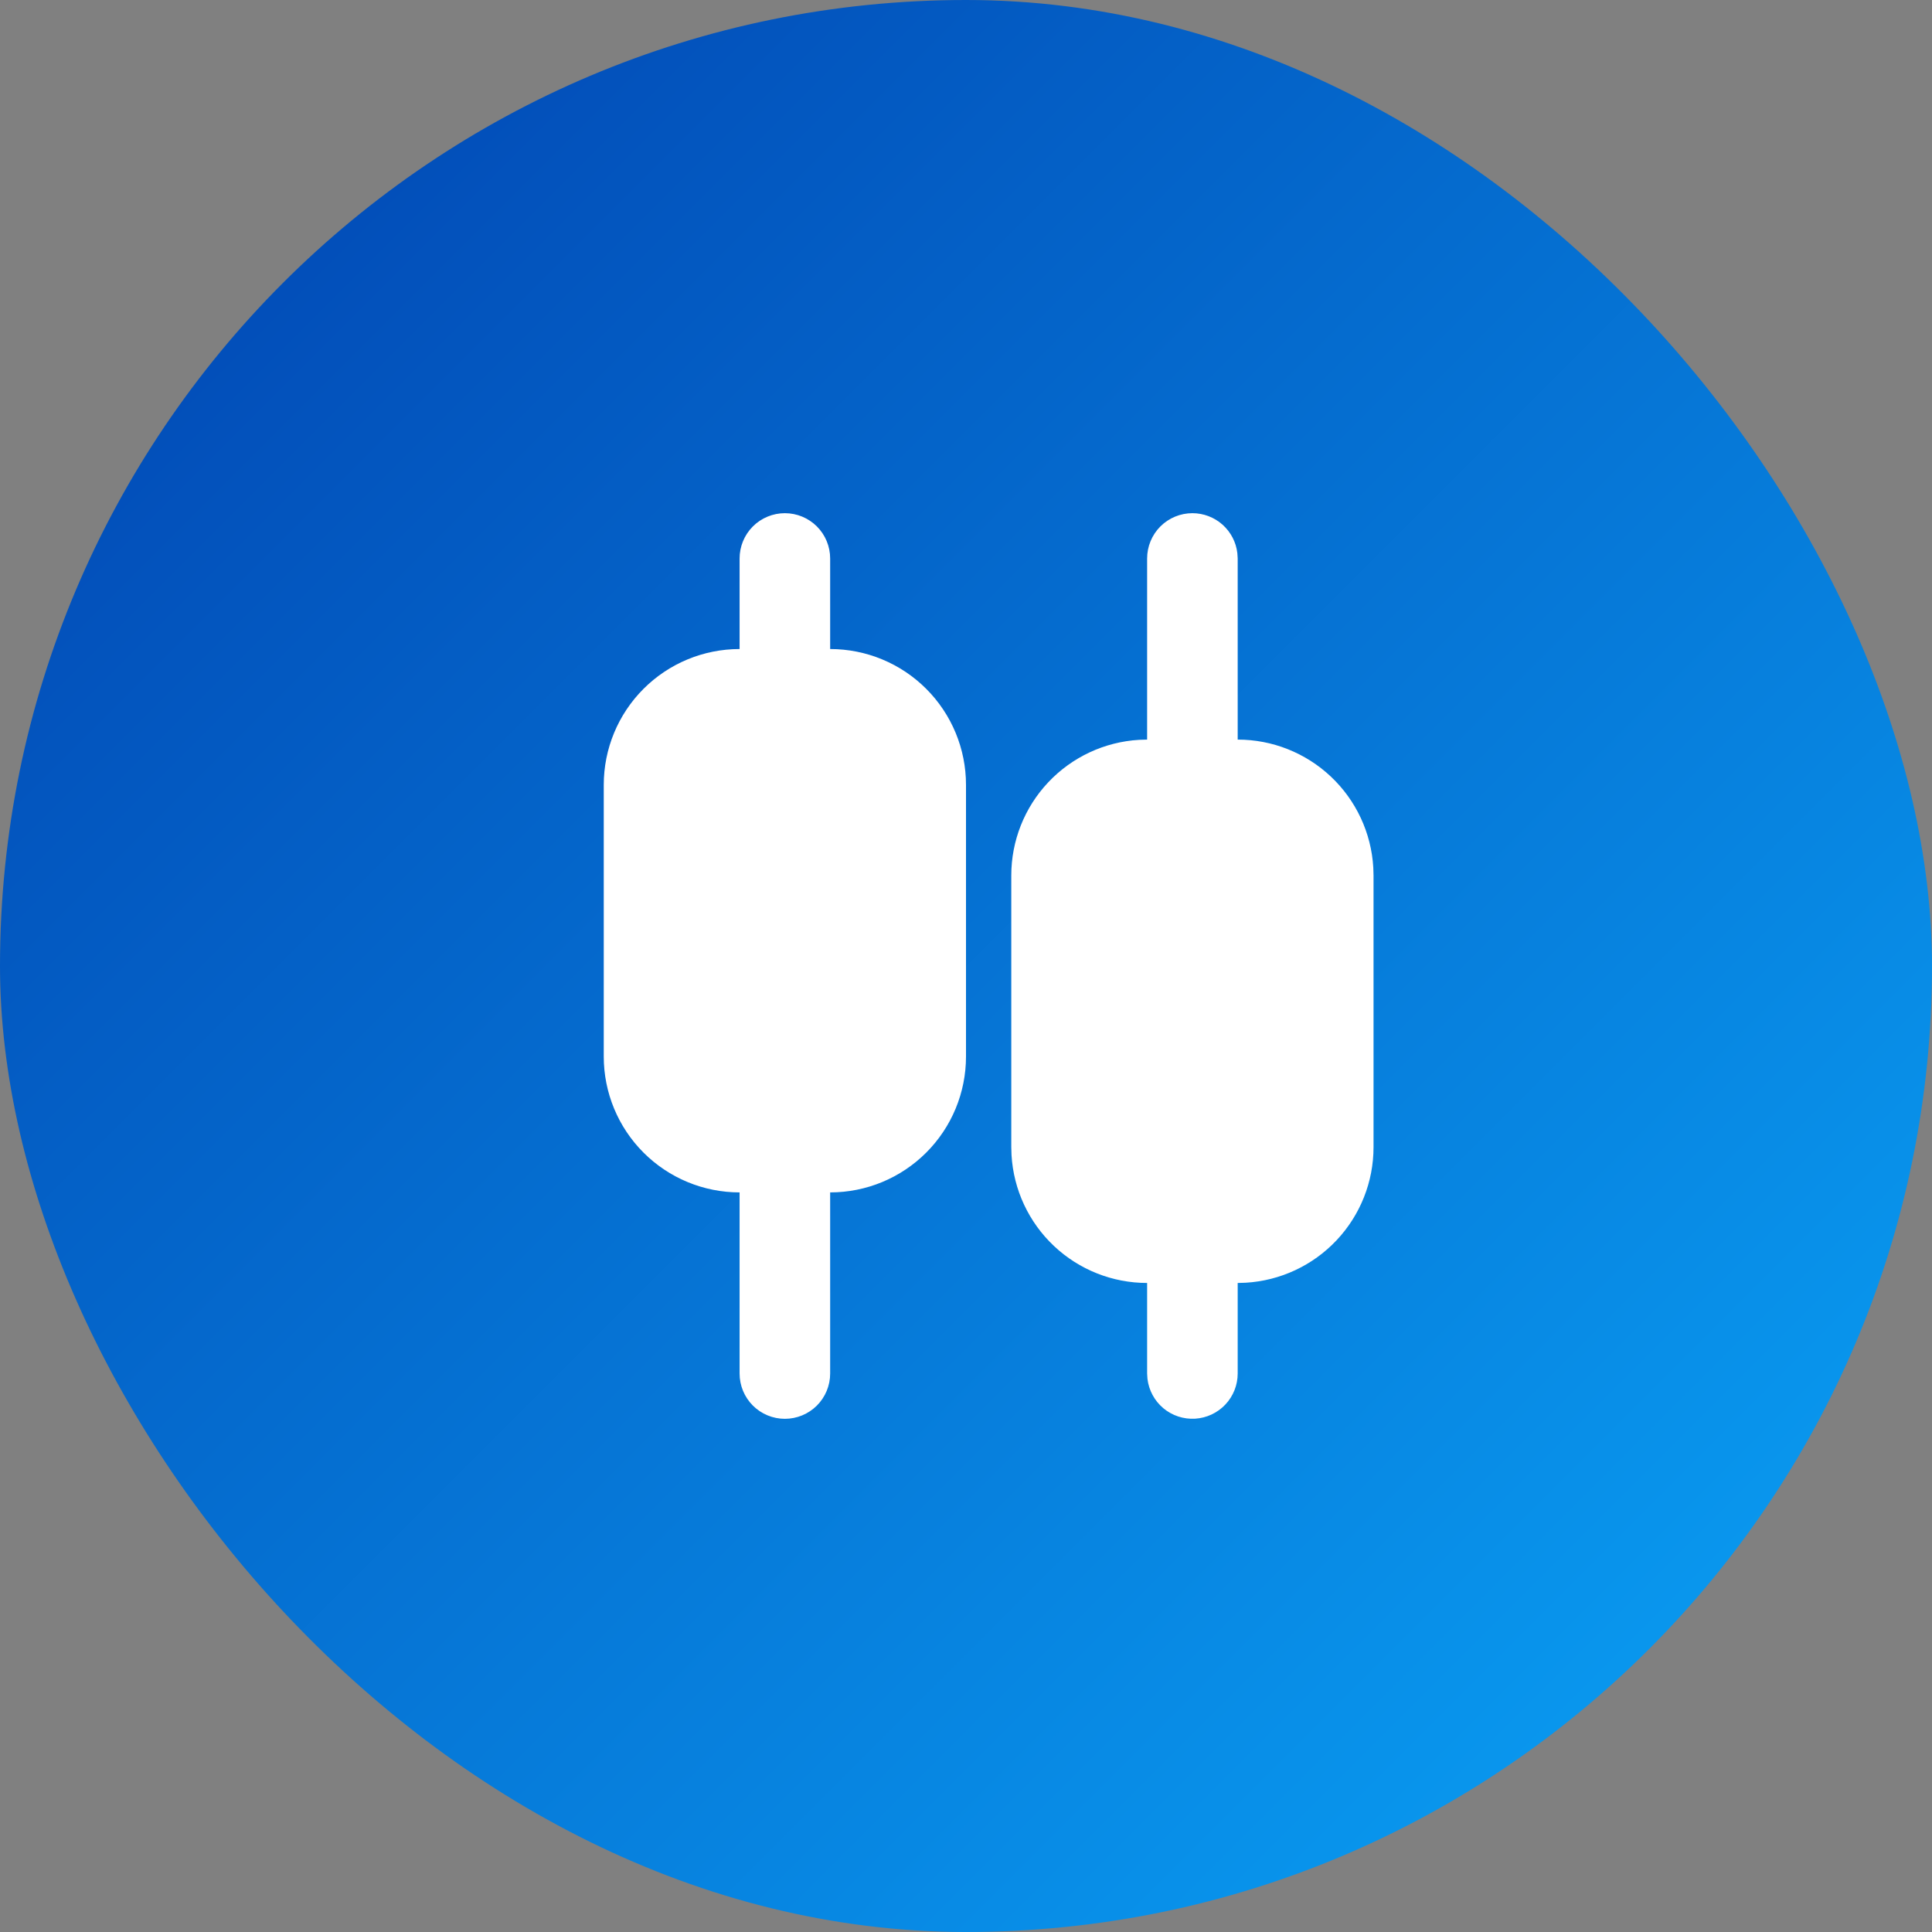 <svg width="64" height="64" viewBox="0 0 64 64" fill="none" xmlns="http://www.w3.org/2000/svg">
<rect x="0" y="0" width="64" height="64" fill="#808080" stroke="none"/>
<rect width="64" height="64" rx="32" fill="url(#paint0_linear_1824_166)"/>
<g clip-path="url(#clip0_1824_166)">
<path d="M26 17C26.398 17 26.779 17.158 27.061 17.439C27.342 17.721 27.5 18.102 27.5 18.5V21.5C28.694 21.5 29.838 21.974 30.682 22.818C31.526 23.662 32 24.806 32 26V35C32 36.194 31.526 37.338 30.682 38.182C29.838 39.026 28.694 39.5 27.5 39.5V45.5C27.5 45.898 27.342 46.279 27.061 46.561C26.779 46.842 26.398 47 26 47C25.602 47 25.221 46.842 24.939 46.561C24.658 46.279 24.5 45.898 24.5 45.5V39.5C23.306 39.5 22.162 39.026 21.318 38.182C20.474 37.338 20 36.194 20 35V26C20 24.806 20.474 23.662 21.318 22.818C22.162 21.974 23.306 21.5 24.5 21.5V18.5C24.5 18.102 24.658 17.721 24.939 17.439C25.221 17.158 25.602 17 26 17ZM39.5 17C39.867 17 40.222 17.135 40.497 17.379C40.771 17.623 40.947 17.96 40.989 18.325L41 18.5V24.5C42.148 24.5 43.252 24.939 44.087 25.726C44.922 26.513 45.425 27.59 45.492 28.736L45.5 29V38C45.5 39.148 45.062 40.252 44.274 41.087C43.487 41.922 42.41 42.425 41.264 42.492L41 42.5V45.5C41 45.882 40.853 46.25 40.591 46.528C40.328 46.806 39.97 46.973 39.588 46.996C39.206 47.018 38.83 46.894 38.537 46.649C38.244 46.403 38.056 46.055 38.011 45.675L38 45.5V42.5C36.852 42.5 35.748 42.062 34.913 41.274C34.078 40.487 33.575 39.41 33.508 38.264L33.5 38V29C33.5 27.852 33.938 26.748 34.726 25.913C35.513 25.078 36.59 24.575 37.736 24.508L38 24.5V18.5C38 18.102 38.158 17.721 38.439 17.439C38.721 17.158 39.102 17 39.5 17Z" fill="white"/>
</g>
<defs>
<linearGradient id="paint0_linear_1824_166" x1="0" y1="0" x2="64" y2="64" gradientUnits="userSpaceOnUse">
<stop stop-color="#0140AF"/>
<stop offset="1" stop-color="#0AA5F8"/>
</linearGradient>
<clipPath id="clip0_1824_166">
<rect width="36" height="36" fill="white" transform="translate(14 14)"/>
</clipPath>
</defs>
</svg>
